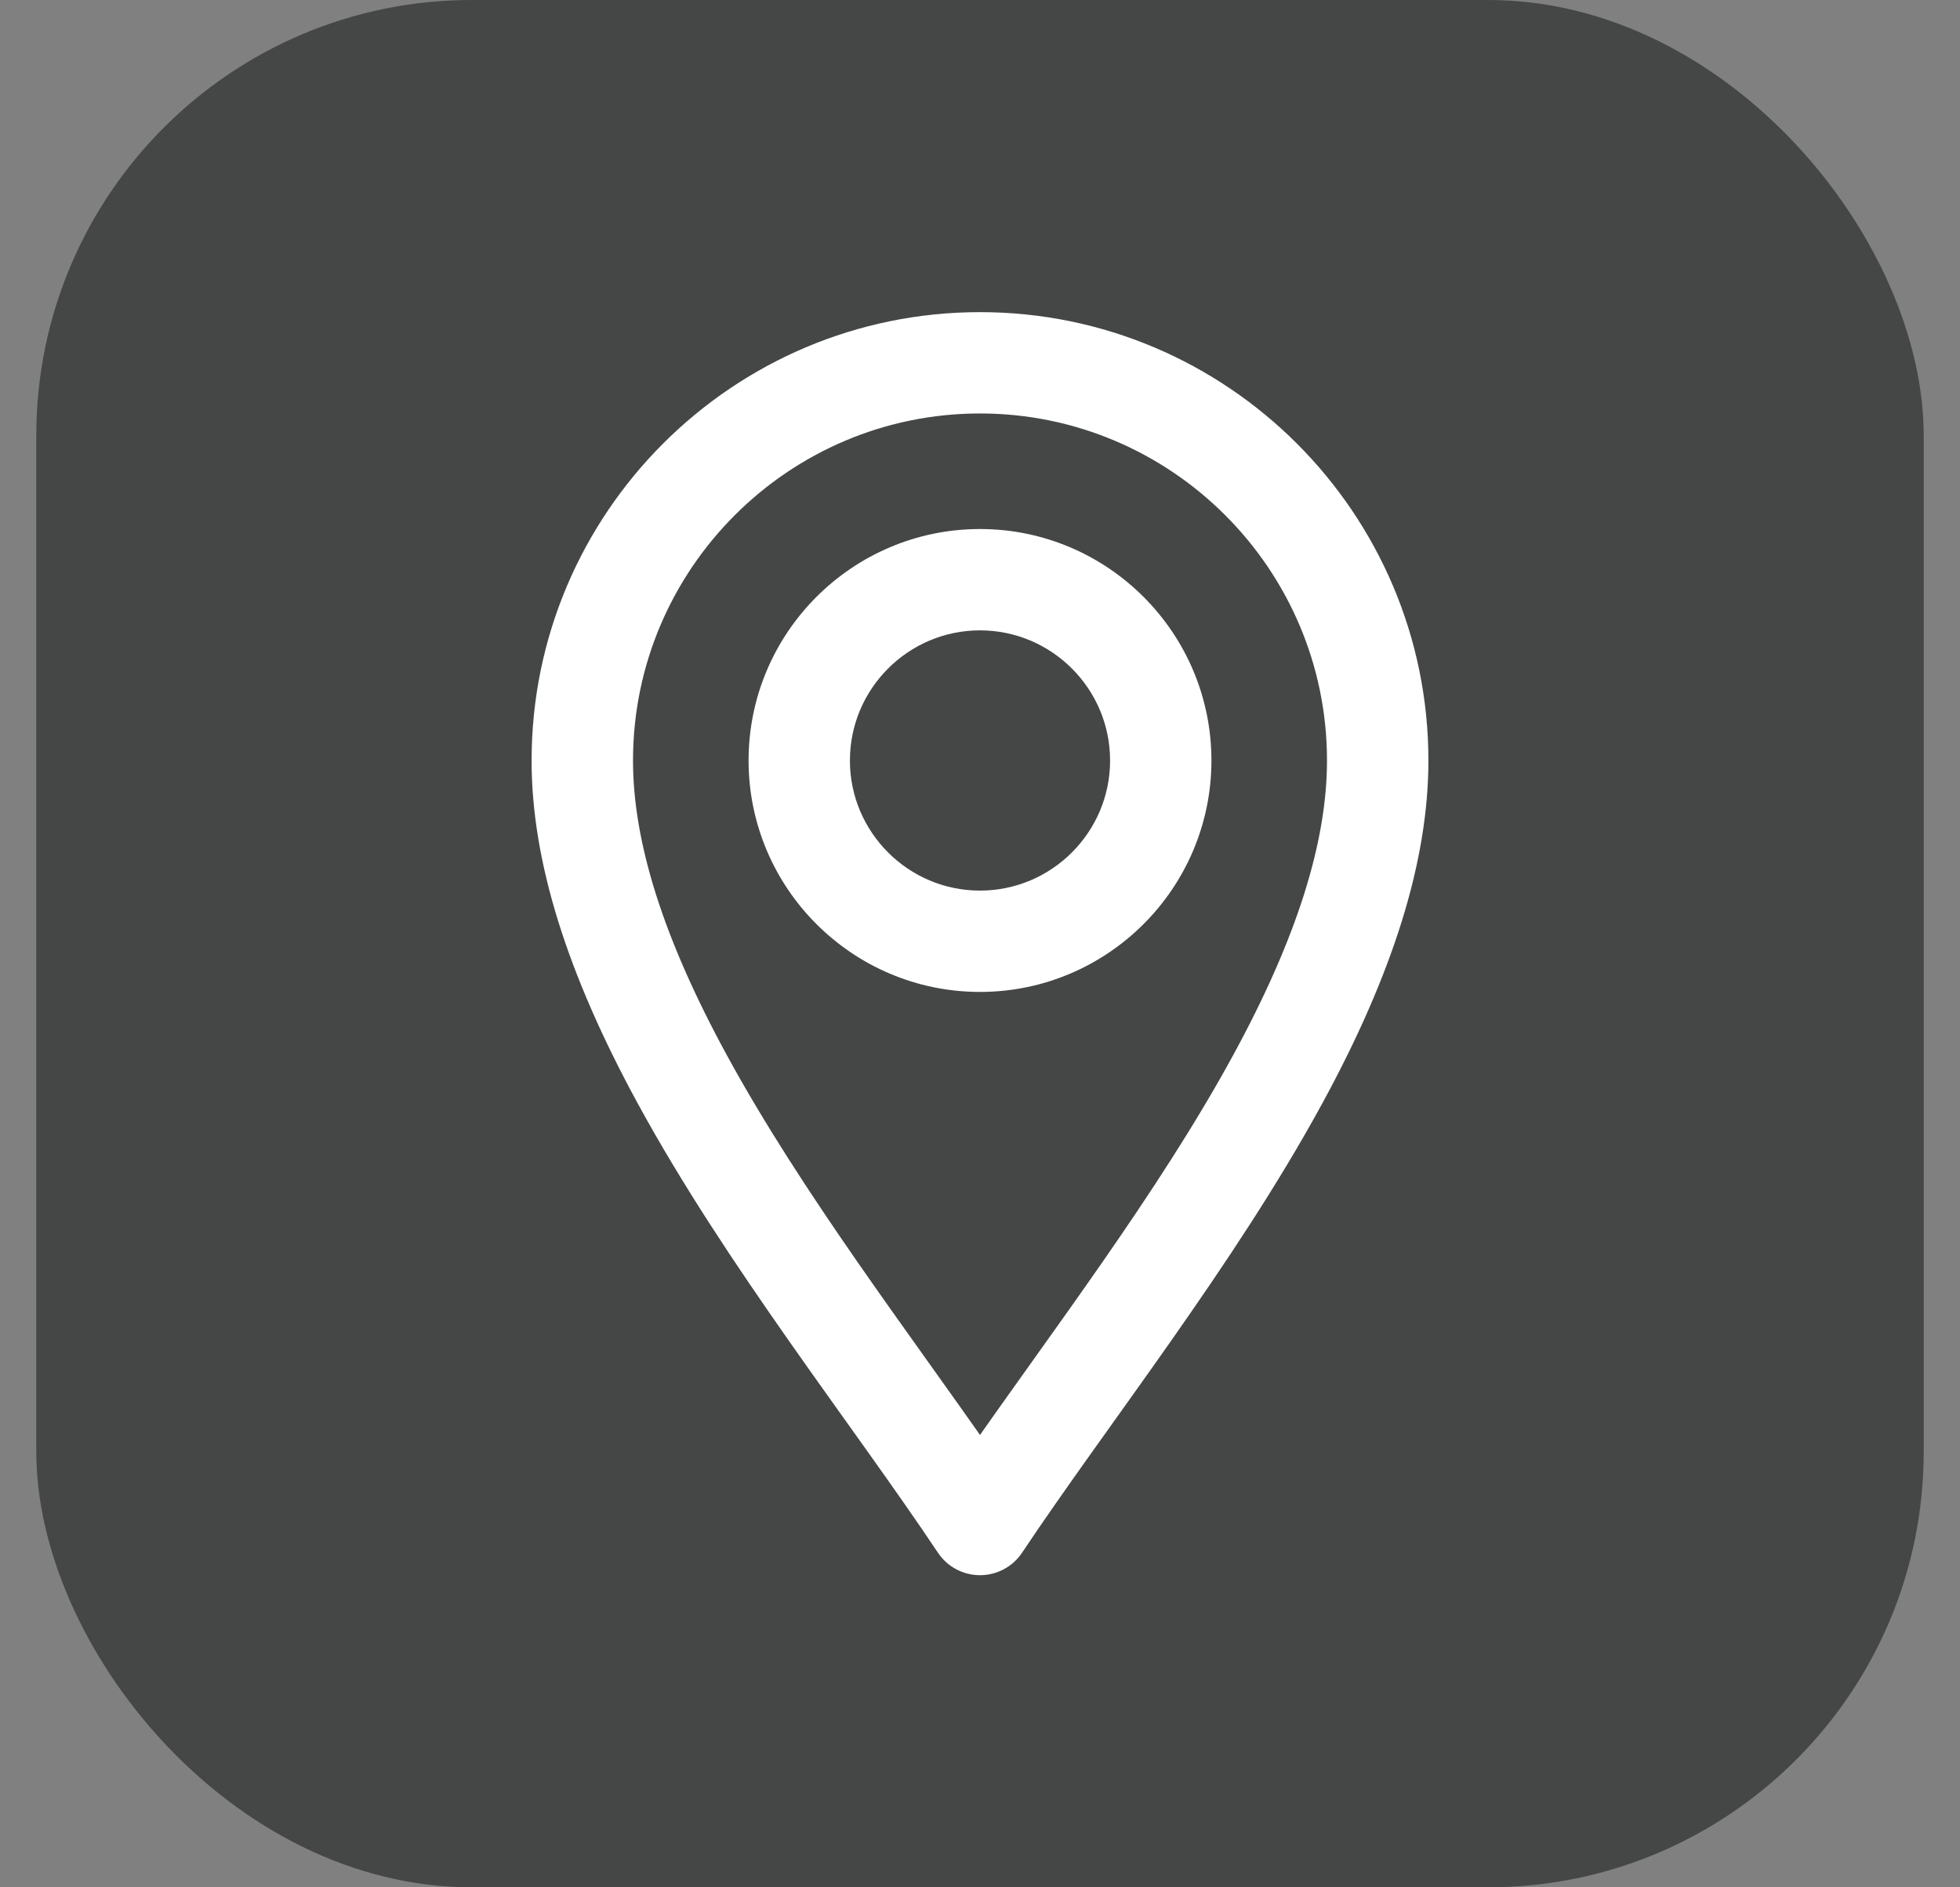 <svg width="27" height="26" viewBox="0 0 27 26" fill="none" xmlns="http://www.w3.org/2000/svg">
<rect x="0" y="0" width="27" height="26" fill="#808080" stroke="none"/>
<rect x="0.5" width="26" height="26" rx="6" fill="#444746"/>
<path d="M13.086 21.278C13.178 21.417 13.334 21.5 13.5 21.5C13.666 21.5 13.822 21.417 13.914 21.278C15.093 19.51 16.829 17.327 18.039 15.106C19.006 13.331 19.477 11.816 19.477 10.477C19.477 7.181 16.796 4.5 13.5 4.5C10.204 4.5 7.523 7.181 7.523 10.477C7.523 11.816 7.994 13.331 8.961 15.106C10.17 17.325 11.909 19.514 13.086 21.278ZM13.5 5.496C16.246 5.496 18.48 7.73 18.48 10.477C18.48 11.645 18.05 13.004 17.164 14.63C16.122 16.544 14.633 18.485 13.5 20.118C12.367 18.486 10.879 16.544 9.836 14.63C8.95 13.004 8.52 11.645 8.52 10.477C8.52 7.73 10.754 5.496 13.5 5.496Z" fill="white" stroke="white" stroke-width="0.4"/>
<path d="M13.5 13.465C15.148 13.465 16.488 12.124 16.488 10.477C16.488 8.829 15.148 7.488 13.5 7.488C11.852 7.488 10.512 8.829 10.512 10.477C10.512 12.124 11.852 13.465 13.5 13.465ZM13.5 8.484C14.598 8.484 15.492 9.378 15.492 10.477C15.492 11.575 14.598 12.469 13.5 12.469C12.402 12.469 11.508 11.575 11.508 10.477C11.508 9.378 12.402 8.484 13.5 8.484Z" fill="white" stroke="white" stroke-width="0.4"/>
</svg>

